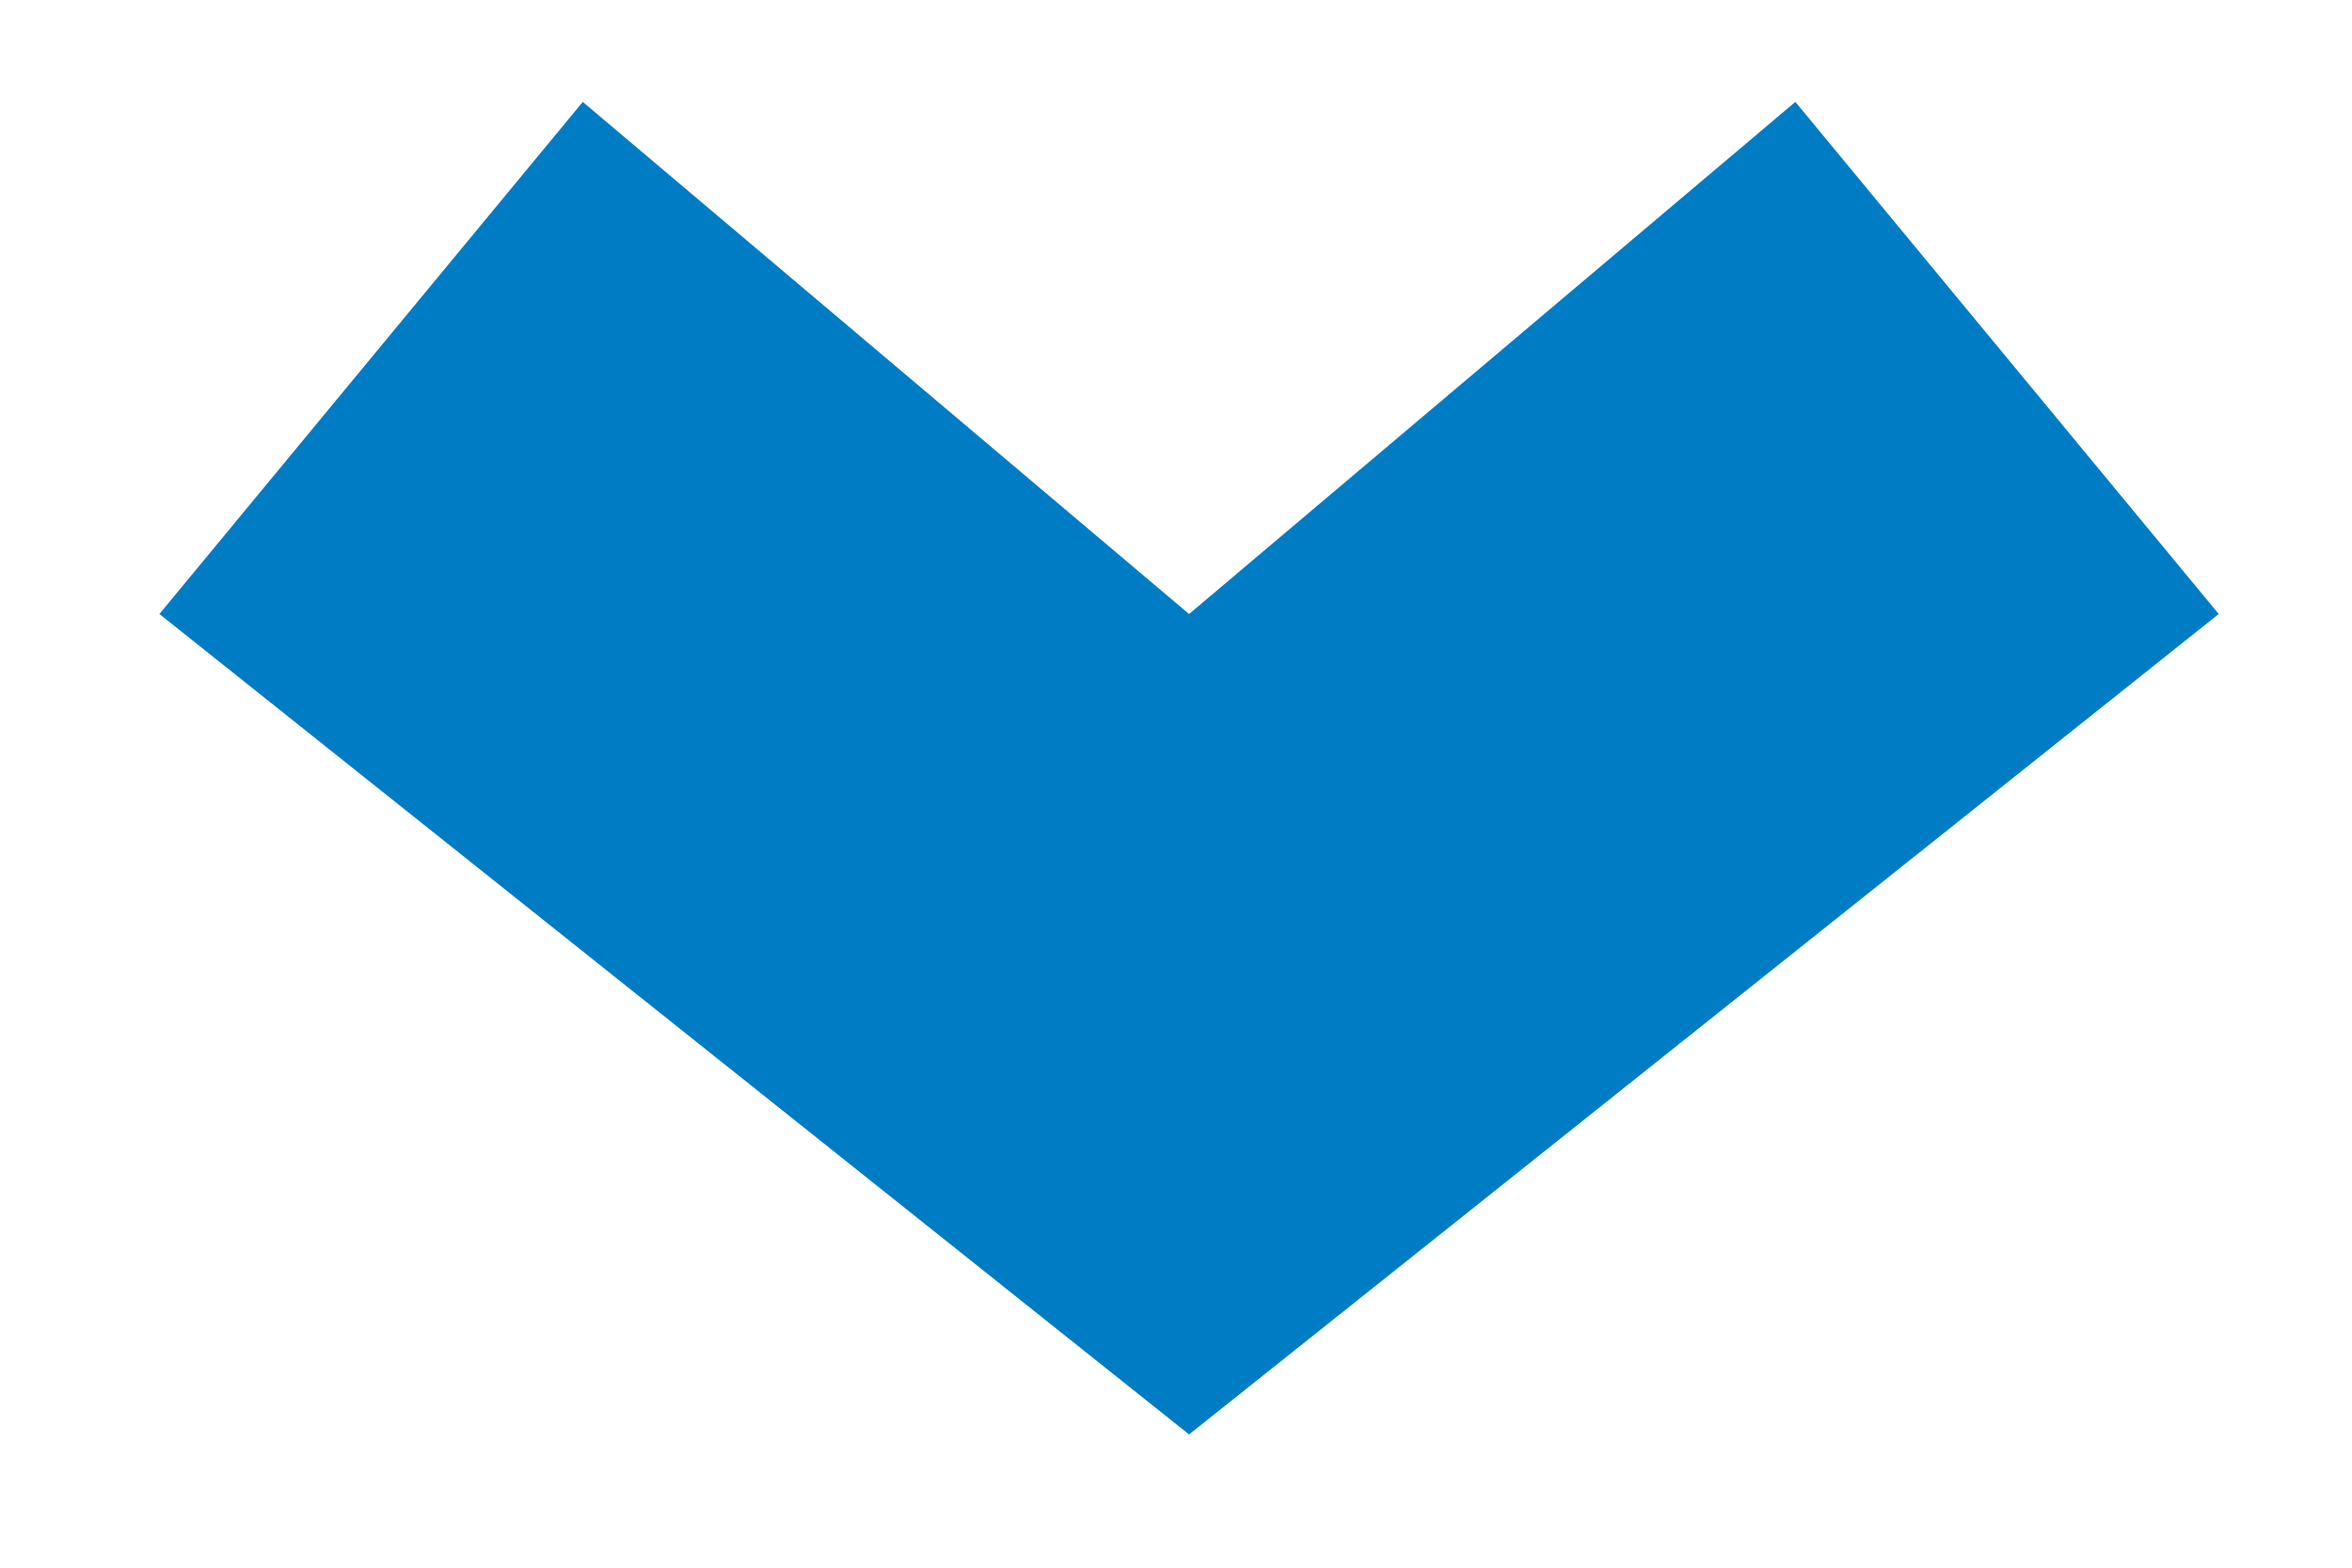 <?xml version="1.0" encoding="UTF-8"?>
<svg width="9px" height="6px" viewBox="0 0 9 6" version="1.1" xmlns="http://www.w3.org/2000/svg" xmlns:xlink="http://www.w3.org/1999/xlink">
    <!-- Generator: Sketch 52.4 (67378) - http://www.bohemiancoding.com/sketch -->
    <title>›</title>
    <desc>Created with Sketch.</desc>
    <g id="4-Cliente" stroke="none" stroke-width="1" fill="none" fill-rule="evenodd">
        <g id="4-cliente-1.1" transform="translate(-1371, -4684)" fill="#007CC5" fill-rule="nonzero">
            <g id="Group-9" transform="translate(1293, 4674)">
                <polygon id="›" transform="translate(82.55, 12.94) rotate(-270) translate(-82.55, -12.94) " points="81.96 16.88 85.1 12.94 81.96 9 80 10.62 81.96 12.94 80 15.26"></polygon>
            </g>
        </g>
    </g>
</svg>